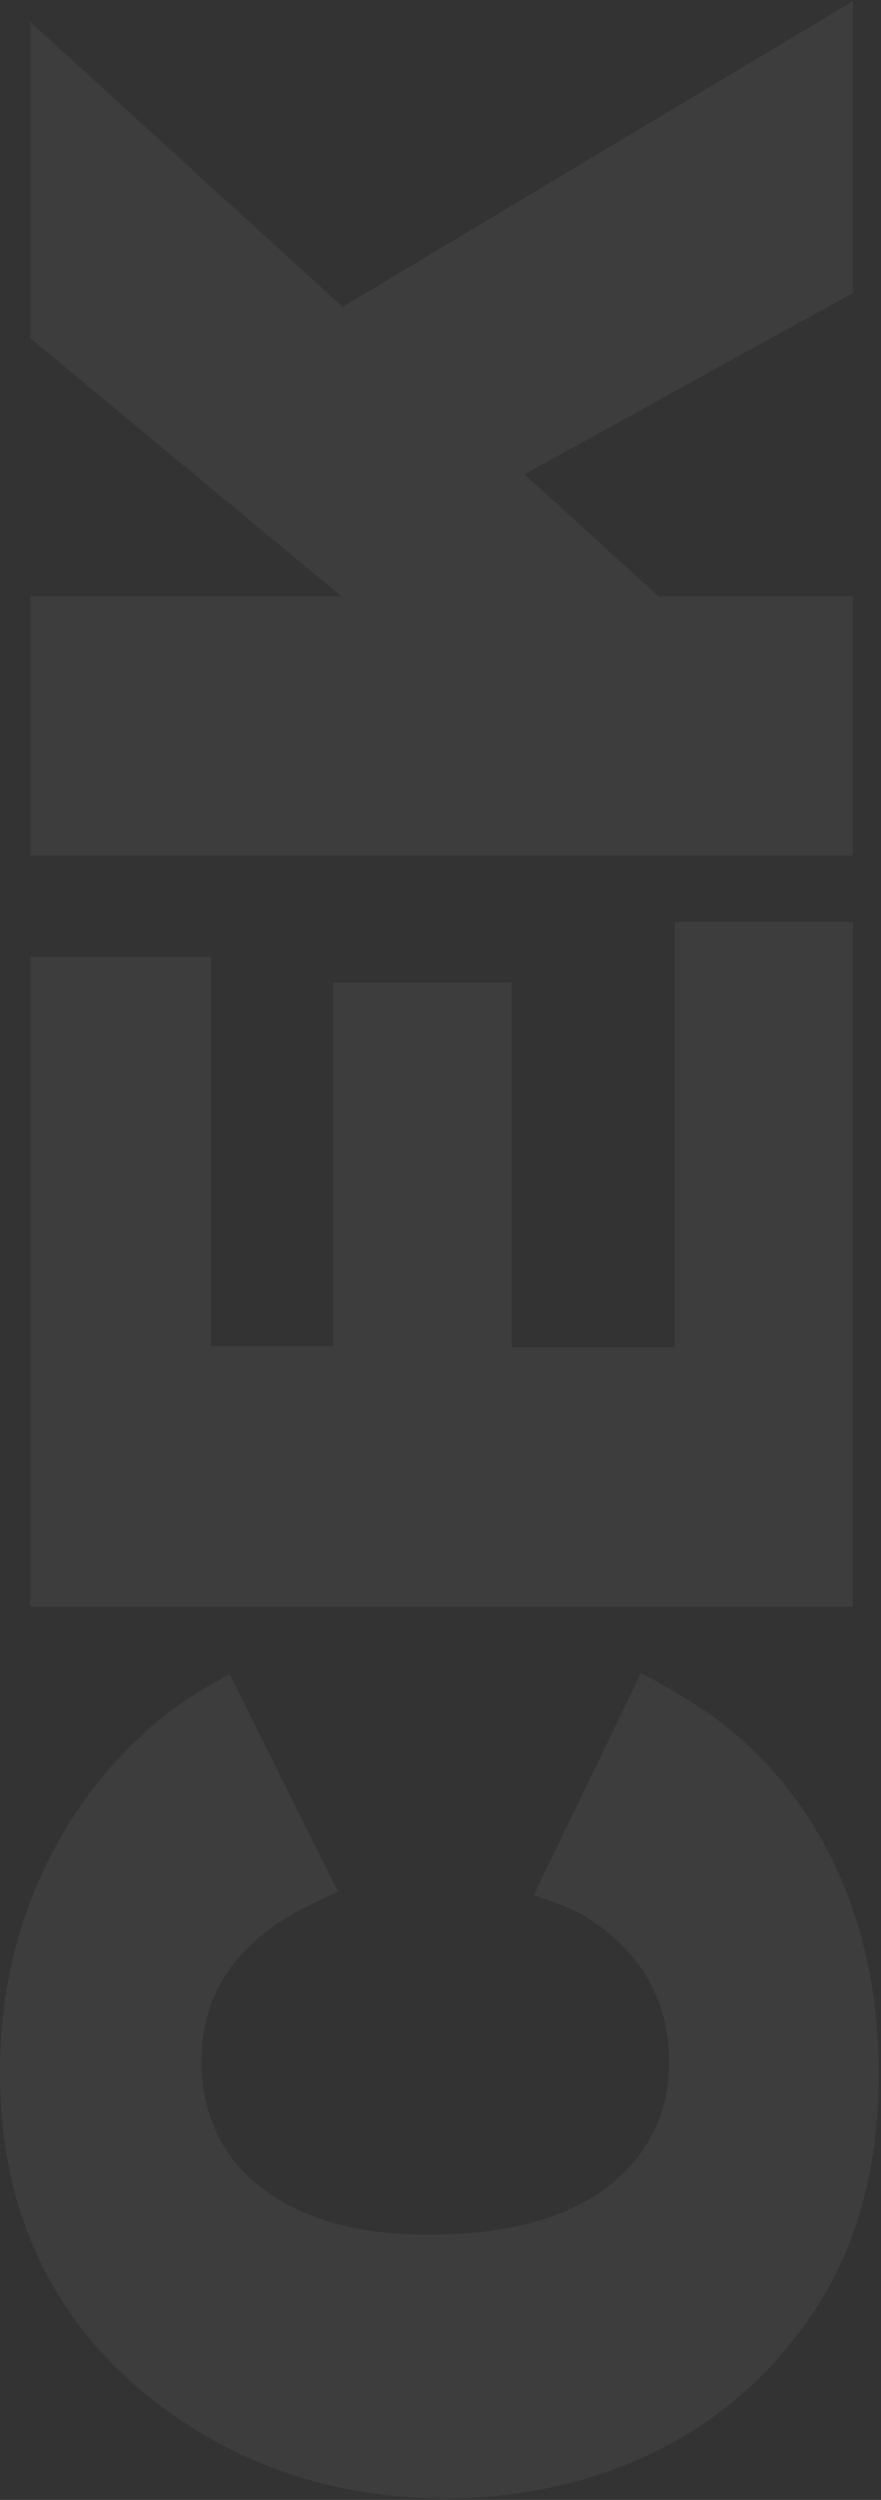 <svg width="336" height="953" viewBox="0 0 336 953" fill="none" xmlns="http://www.w3.org/2000/svg">
<rect x="0" y="0" width="336" height="953" fill="#333333" stroke="none"/>
<path d="M281.793 662.151C303.133 680.764 335.125 720.655 335.125 790.231C335.125 830.123 325.352 865.581 299.126 896.154C255.127 948.47 192.451 952.453 170.231 952.453C151.115 952.453 107.567 950.236 65.339 920.101C4.446 877.104 0 817.272 0 789.793C0 718.438 37.33 675.891 57.338 658.607C68.002 649.289 75.563 644.867 87.559 638.216L128.895 721.094C125.78 722.421 122.677 724.2 119.563 725.527C108.899 730.85 76.455 746.356 76.895 786.248C76.895 804.41 83.564 815.944 88.01 822.145C111.122 853.169 156.464 851.841 164.465 851.841C207.573 851.841 230.684 838.101 242.692 823.034C254.699 807.528 255.139 793.337 255.139 785.798C255.139 751.679 232.028 735.711 221.352 729.511C216.906 727.294 212.911 725.516 203.579 722.421L244.463 637.766C264.911 648.838 272.912 654.6 281.805 662.14L281.793 662.151Z" fill="white" fill-opacity="0.05"/>
<path d="M325.352 612.503H11.555L11.555 364.749H80.449L80.449 513.219H127.111L127.111 374.493H195.113V513.658H257.338V351.448H325.34V612.492L325.352 612.503Z" fill="white" fill-opacity="0.05"/>
<path d="M325.352 111.659L200.012 180.797L251.12 227.327H325.352V326.161H11.555L11.555 227.327H130.226L11.555 128.944L11.555 8.392L130.666 116.982L325.34 0.413V111.659H325.352Z" fill="white" fill-opacity="0.05"/>
</svg>
